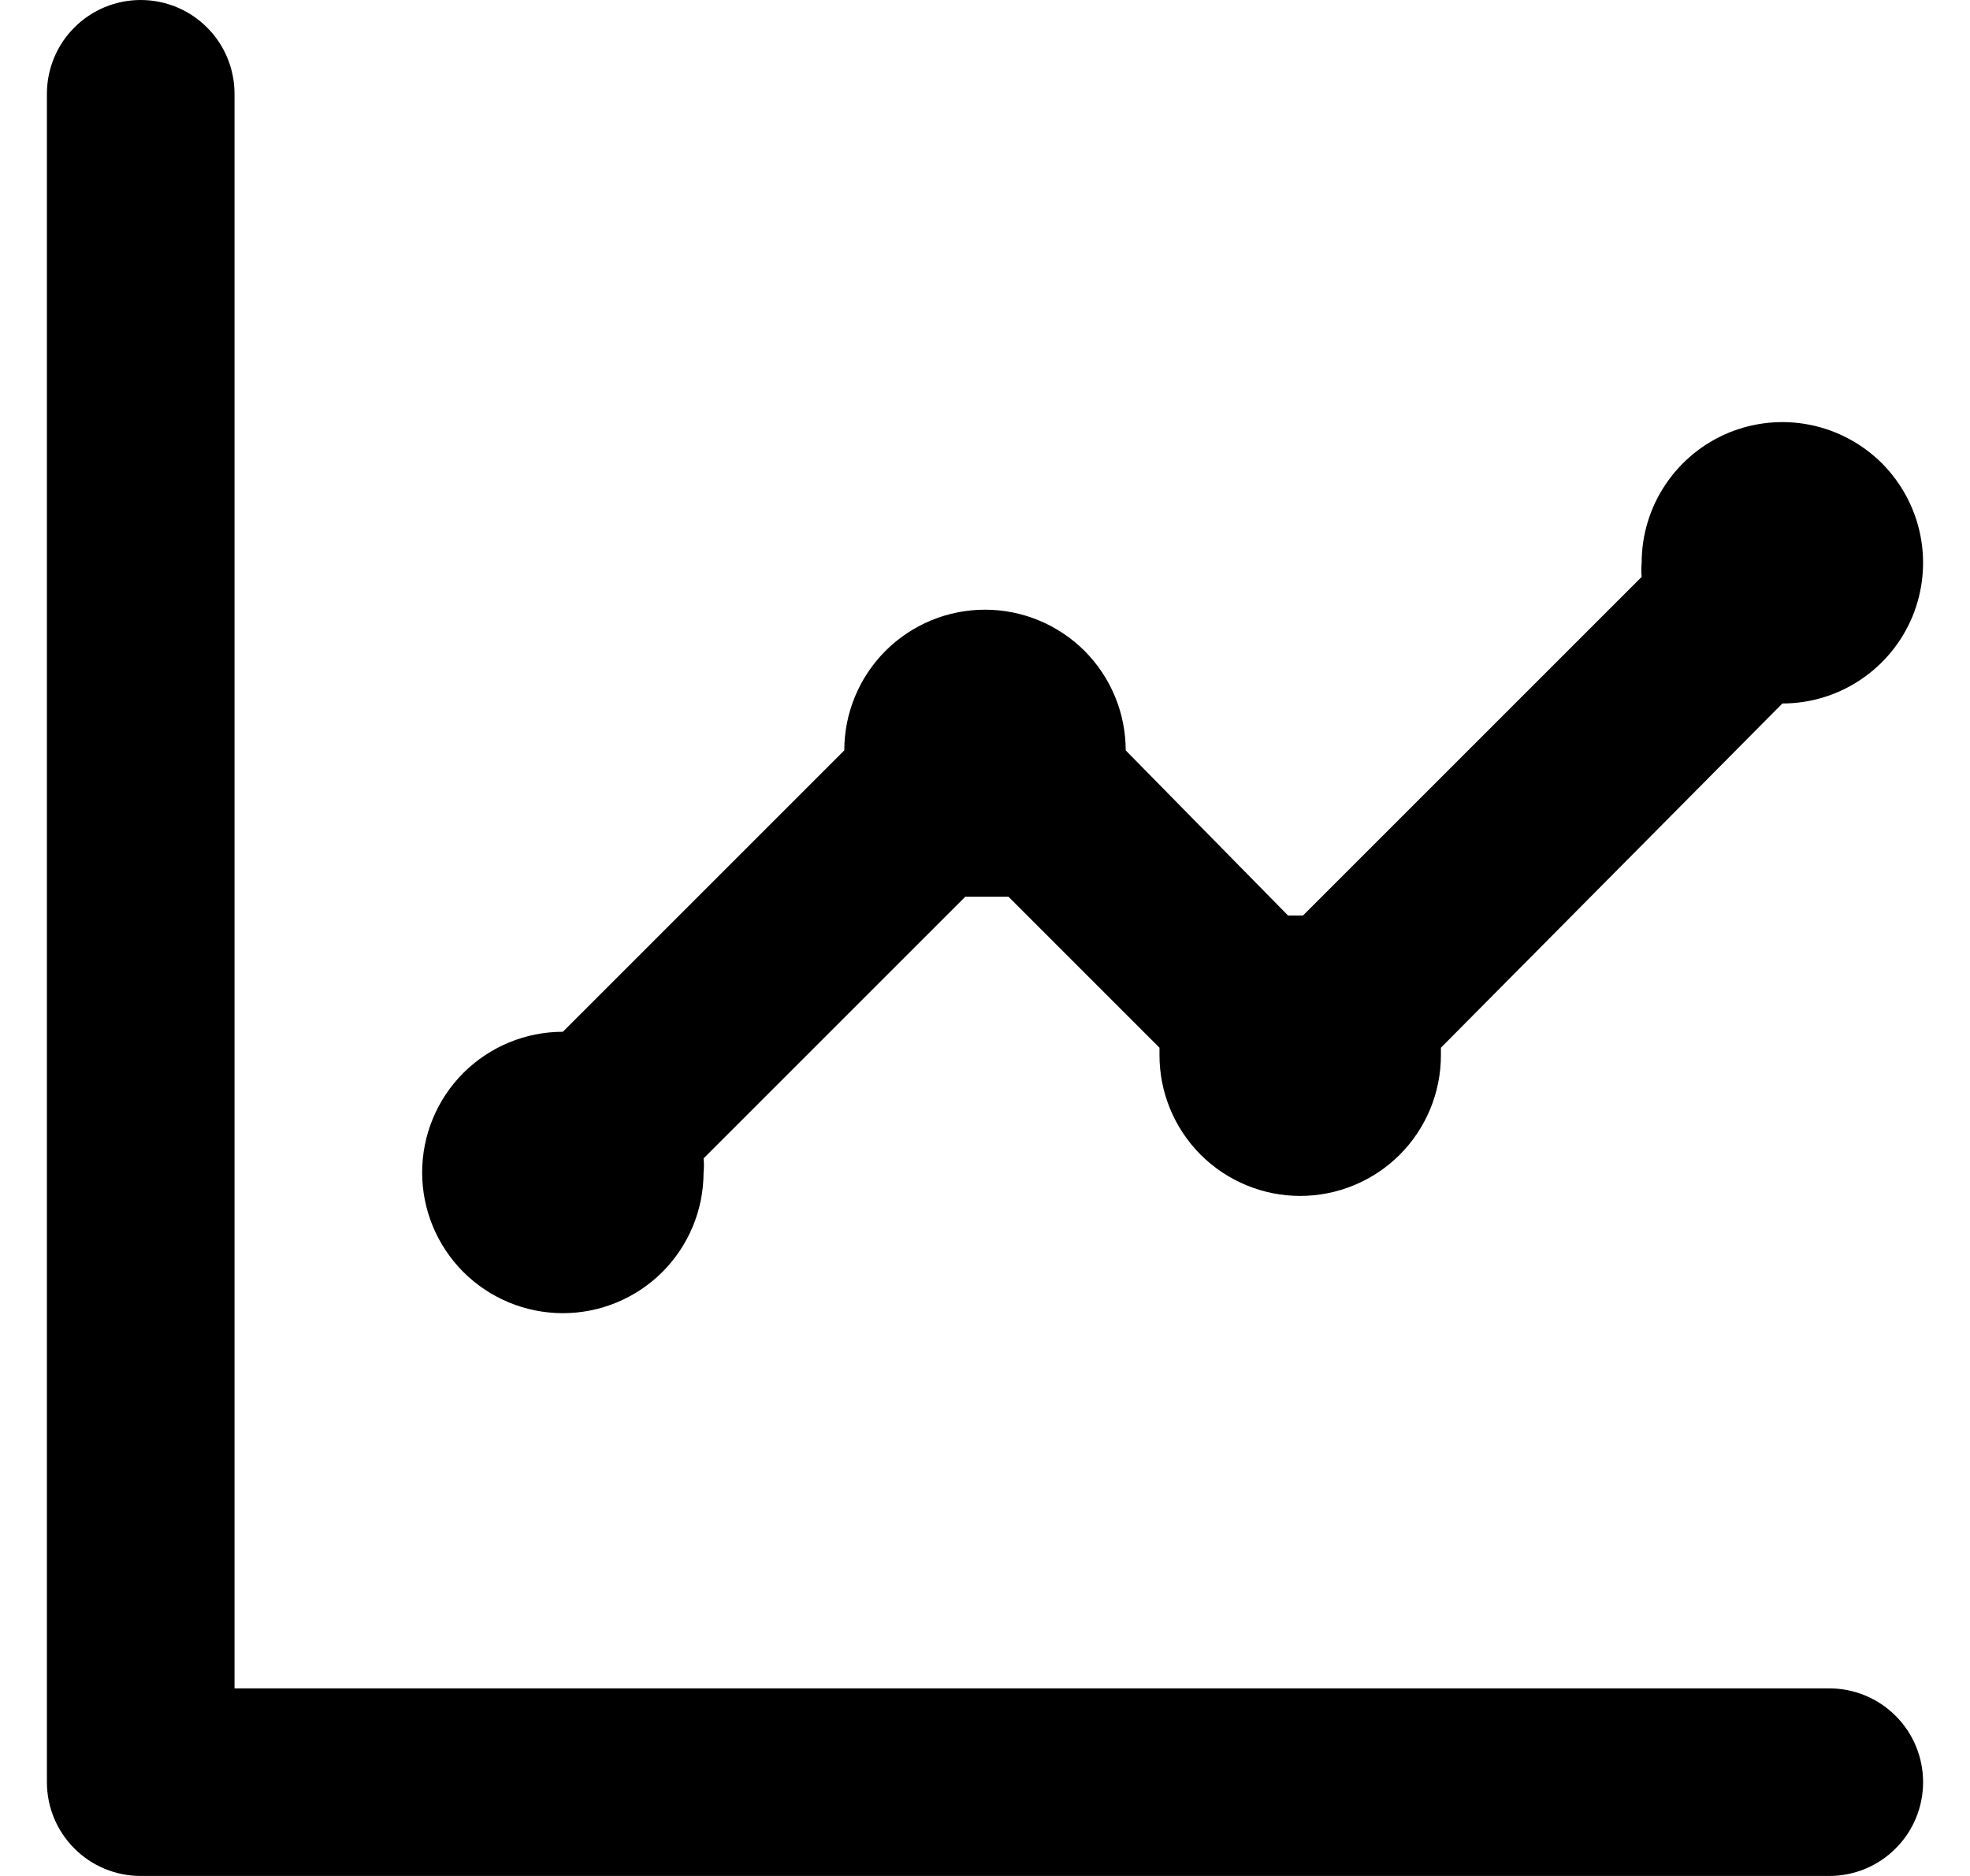 <svg width="21" height="20" viewBox="0 0 21 20" fill="none" xmlns="http://www.w3.org/2000/svg">
<path d="M6 14C6.398 14 6.779 13.842 7.061 13.561C7.342 13.279 7.5 12.898 7.5 12.5C7.505 12.45 7.505 12.4 7.5 12.35L10.29 9.56H10.52H10.75L12.36 11.17C12.36 11.17 12.36 11.22 12.36 11.25C12.36 11.648 12.518 12.029 12.799 12.311C13.081 12.592 13.462 12.75 13.86 12.75C14.258 12.75 14.639 12.592 14.921 12.311C15.202 12.029 15.36 11.648 15.36 11.25V11.17L19 7.5C19.297 7.5 19.587 7.412 19.833 7.247C20.08 7.082 20.272 6.848 20.386 6.574C20.499 6.3 20.529 5.998 20.471 5.707C20.413 5.416 20.27 5.149 20.061 4.939C19.851 4.73 19.584 4.587 19.293 4.529C19.002 4.471 18.7 4.501 18.426 4.614C18.152 4.728 17.918 4.92 17.753 5.167C17.588 5.413 17.5 5.703 17.5 6C17.495 6.05 17.495 6.1 17.5 6.15L13.89 9.76H13.73L12 8C12 7.602 11.842 7.221 11.561 6.939C11.279 6.658 10.898 6.5 10.5 6.5C10.102 6.5 9.721 6.658 9.439 6.939C9.158 7.221 9 7.602 9 8L6 11C5.602 11 5.221 11.158 4.939 11.439C4.658 11.721 4.5 12.102 4.5 12.5C4.5 12.898 4.658 13.279 4.939 13.561C5.221 13.842 5.602 14 6 14ZM19.5 18H2.5V1C2.5 0.735 2.395 0.48 2.207 0.293C2.02 0.105 1.765 0 1.5 0C1.235 0 0.98 0.105 0.793 0.293C0.605 0.48 0.5 0.735 0.5 1V19C0.5 19.265 0.605 19.52 0.793 19.707C0.98 19.895 1.235 20 1.5 20H19.5C19.765 20 20.02 19.895 20.207 19.707C20.395 19.52 20.5 19.265 20.5 19C20.5 18.735 20.395 18.48 20.207 18.293C20.02 18.105 19.765 18 19.5 18Z" fill="black"/>
</svg>
